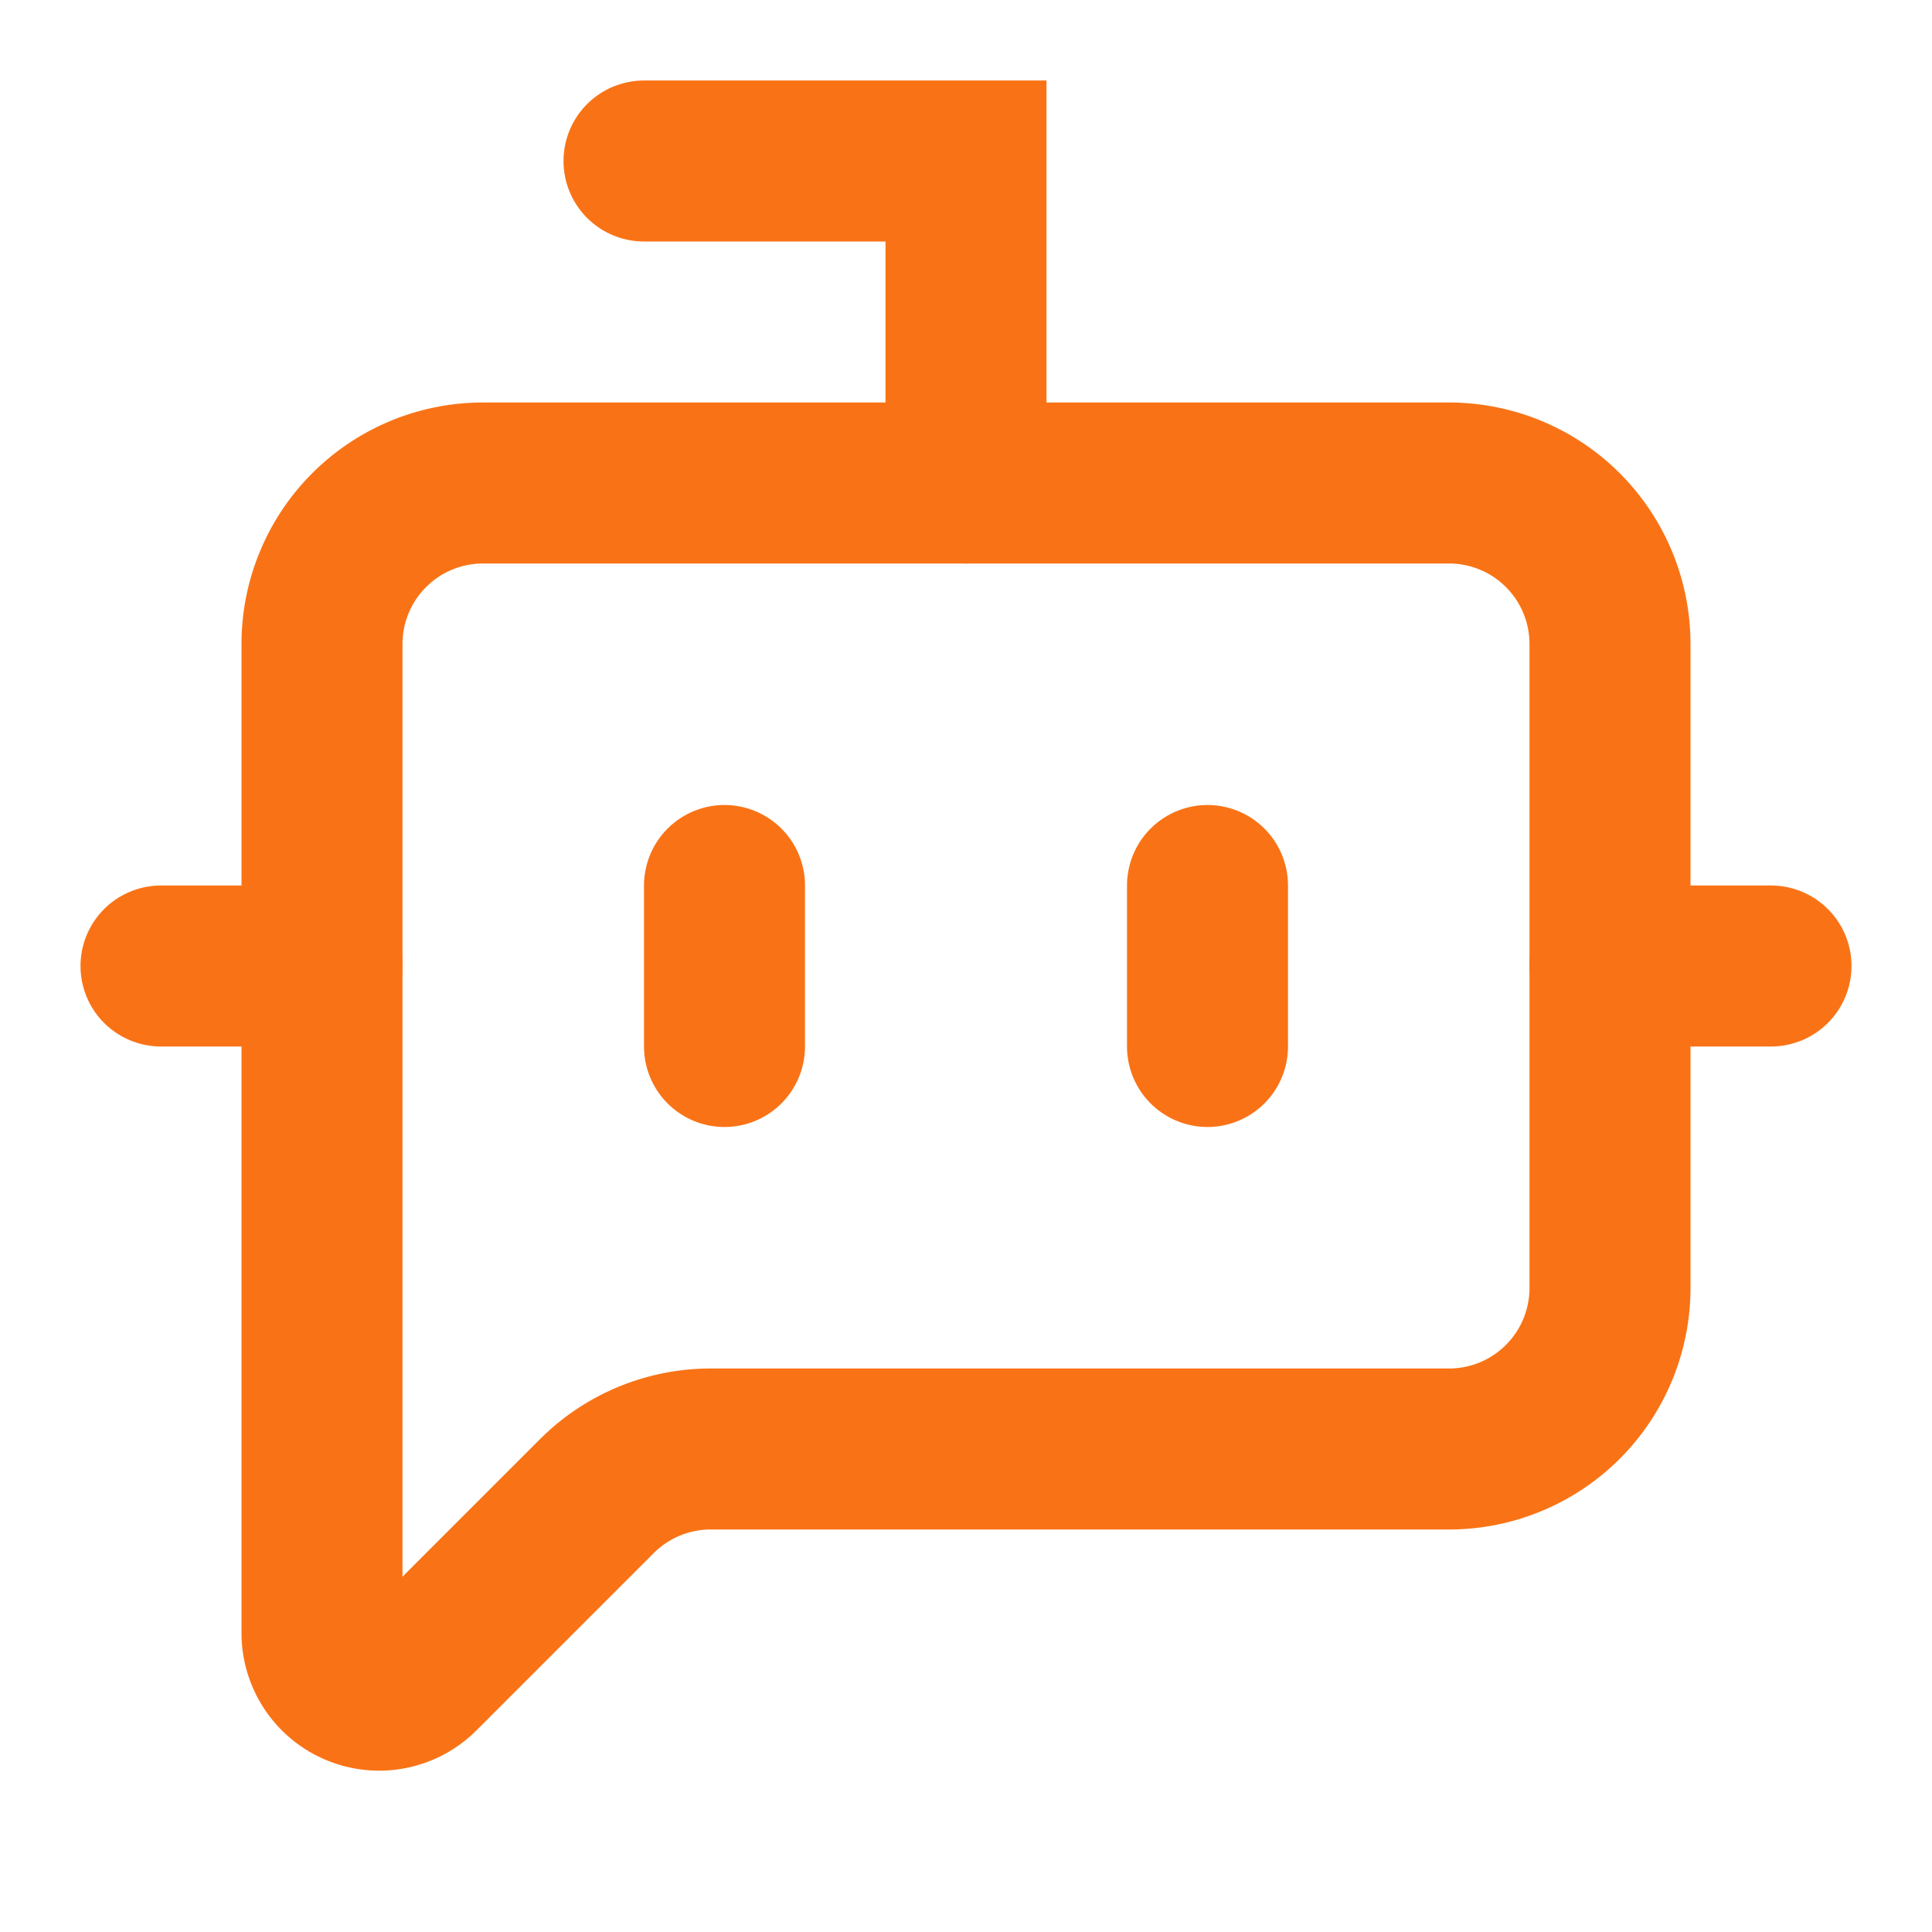 <svg xmlns="http://www.w3.org/2000/svg" width="24" height="24" viewBox="0 0 24 24" fill="none" stroke="#f97316"
    stroke-width="2" stroke-linecap="round" strokeLinejoin="round"
    class="lucide lucide-bot-message-square-icon lucide-bot-message-square">
    <path d="M12 6V2H8" />
    <path d="M15 11v2" />
    <path d="M2 12h2" />
    <path d="M20 12h2" />
    <path d="M20 16a2 2 0 0 1-2 2H8.828a2 2 0 0 0-1.414.586l-2.202 2.202A.71.71 0 0 1 4 20.286V8a2 2 0 0 1 2-2h12a2 2 0 0 1 2 2z" />
    <path d="M9 11v2" />
</svg>
